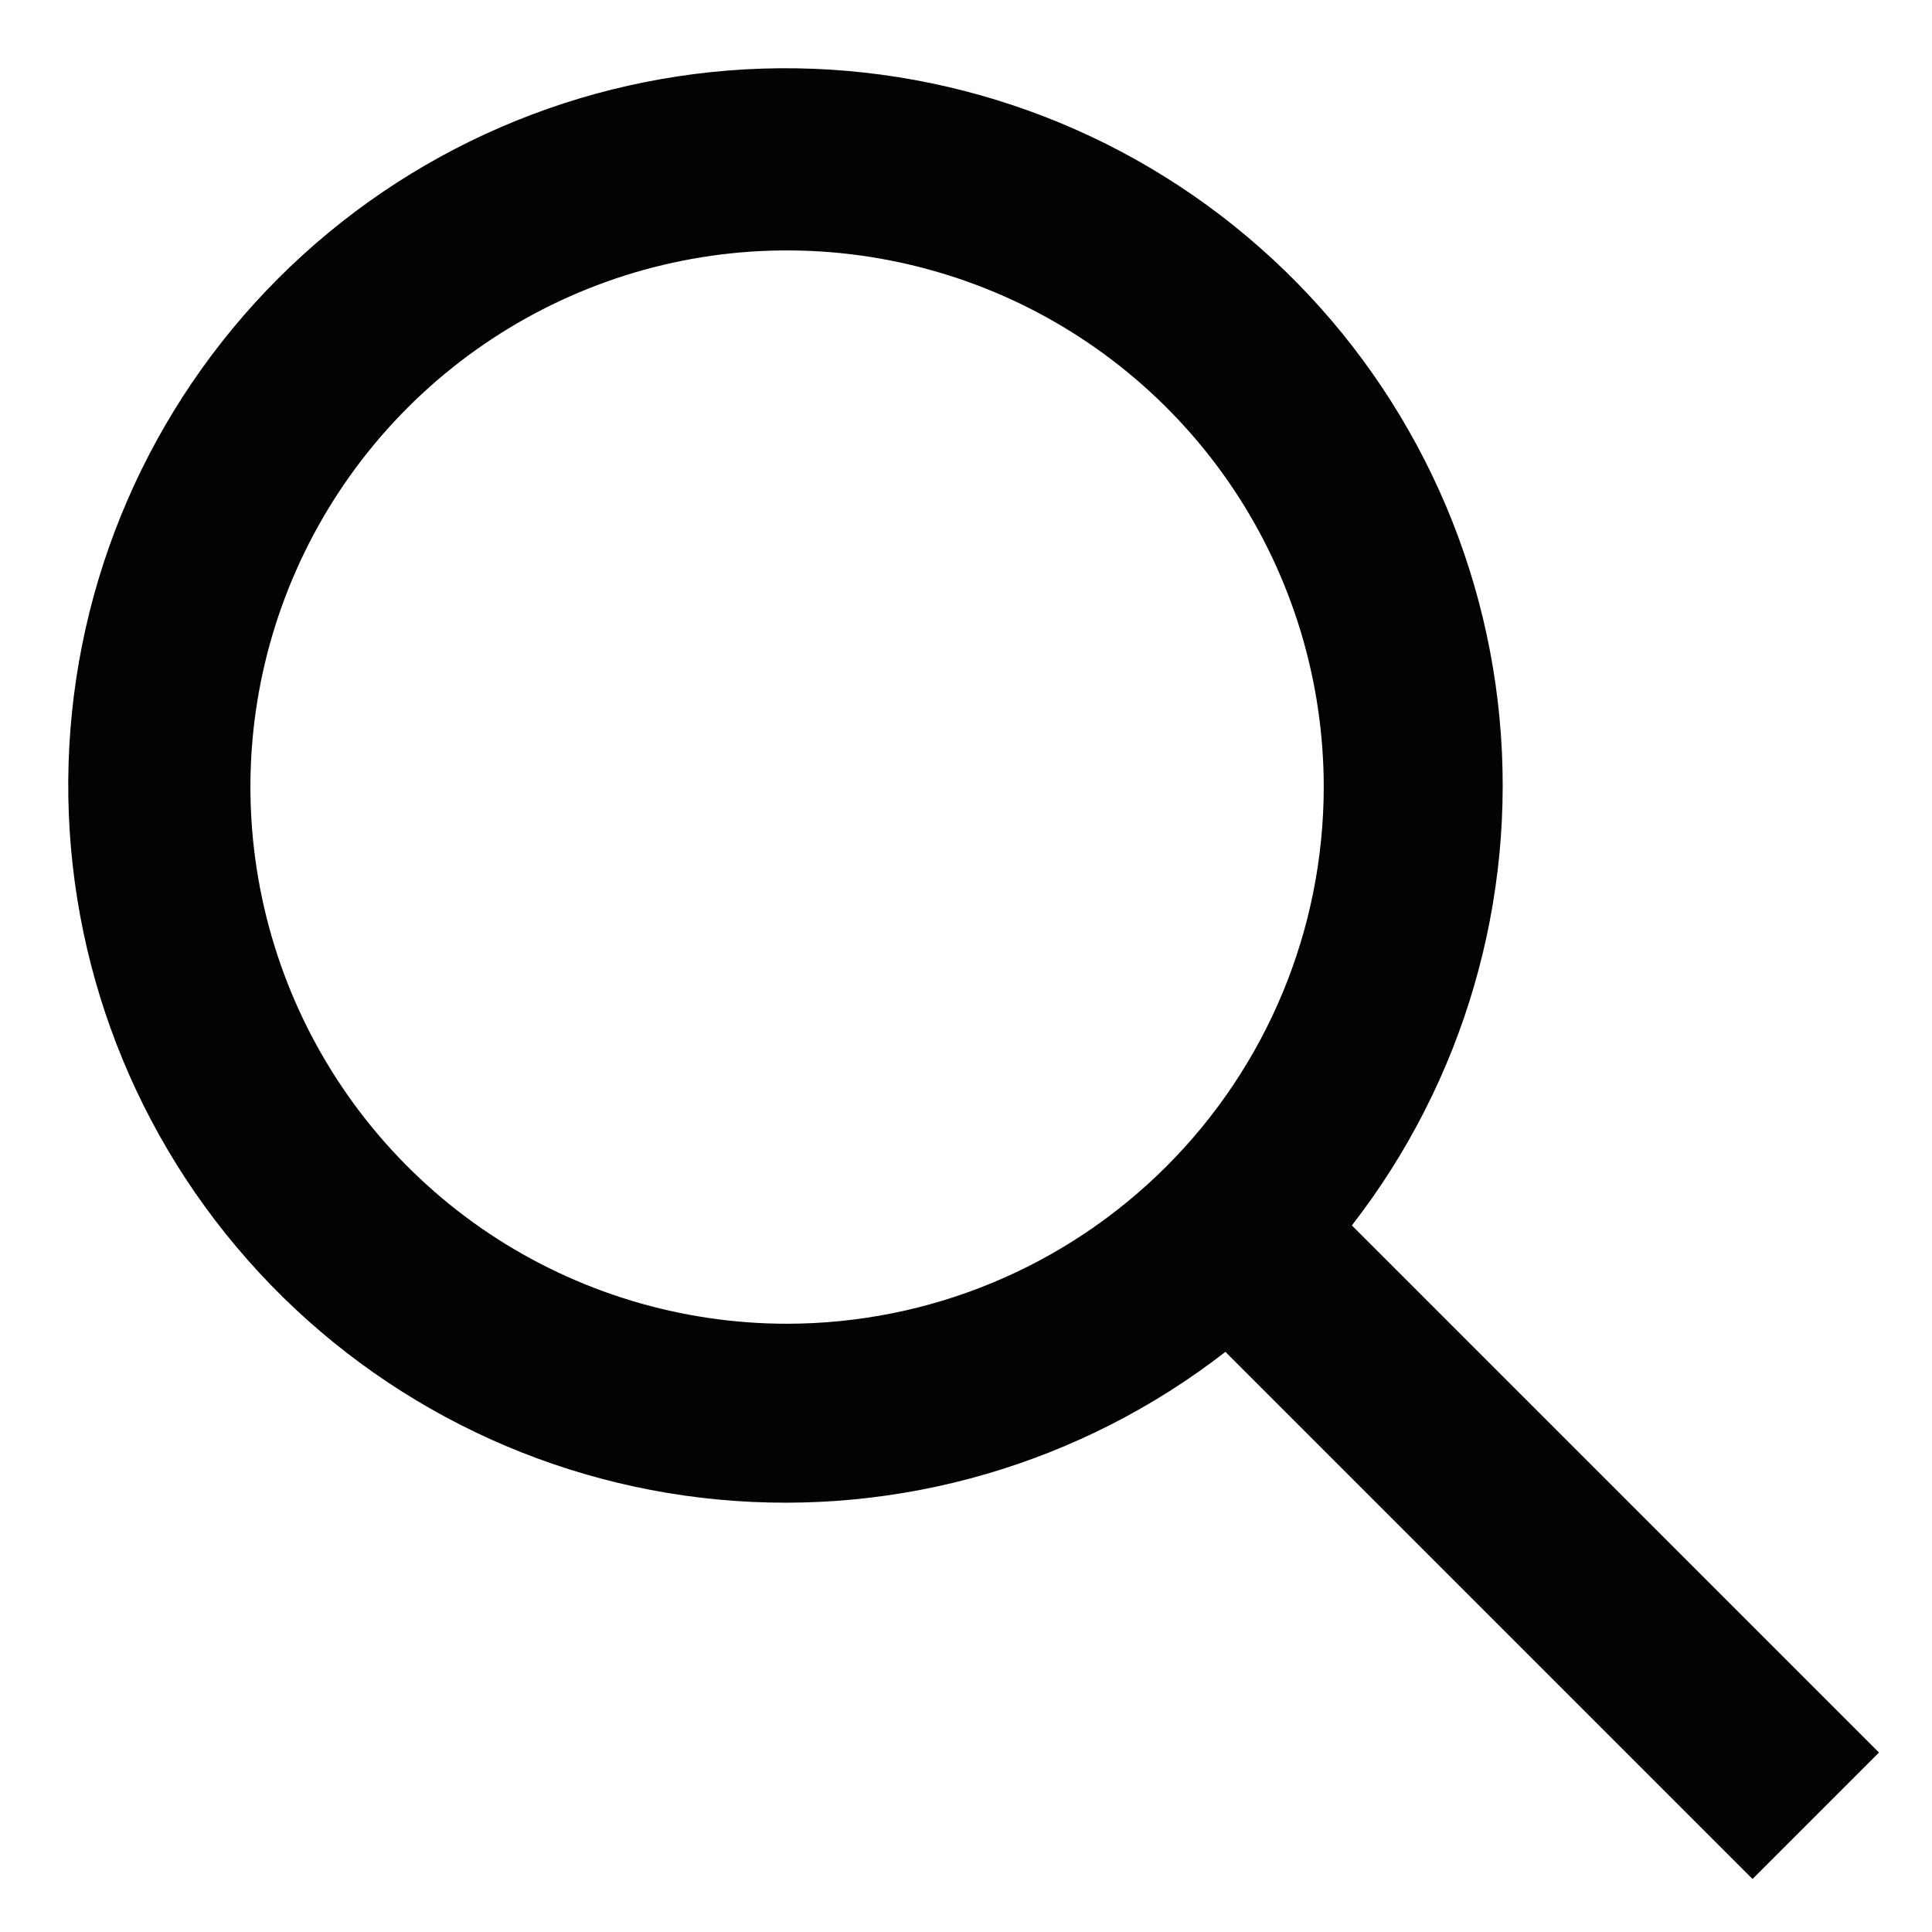 <svg width="18" height="18" viewBox="0 0 18 18" fill="none" xmlns="http://www.w3.org/2000/svg">
<path d="M17.506 16.328L12.595 11.417C13.638 10.074 14.13 8.385 13.971 6.692C13.812 5 13.013 3.431 11.738 2.307C10.464 1.182 8.808 0.586 7.109 0.639C5.41 0.692 3.795 1.391 2.593 2.593C1.391 3.795 0.692 5.41 0.639 7.109C0.586 8.808 1.182 10.464 2.307 11.738C3.431 13.013 5 13.812 6.692 13.971C8.385 14.13 10.074 13.638 11.417 12.595L16.328 17.506L17.506 16.328ZM7.333 12.333C6.344 12.333 5.378 12.04 4.555 11.491C3.733 10.941 3.092 10.16 2.714 9.247C2.336 8.333 2.236 7.328 2.429 6.358C2.622 5.388 3.099 4.497 3.798 3.798C4.497 3.099 5.388 2.622 6.358 2.429C7.328 2.236 8.333 2.336 9.247 2.714C10.16 3.092 10.941 3.733 11.491 4.555C12.04 5.378 12.333 6.344 12.333 7.333C12.332 8.659 11.805 9.93 10.867 10.867C9.93 11.805 8.659 12.332 7.333 12.333Z" fill="#030302"/>
</svg>
